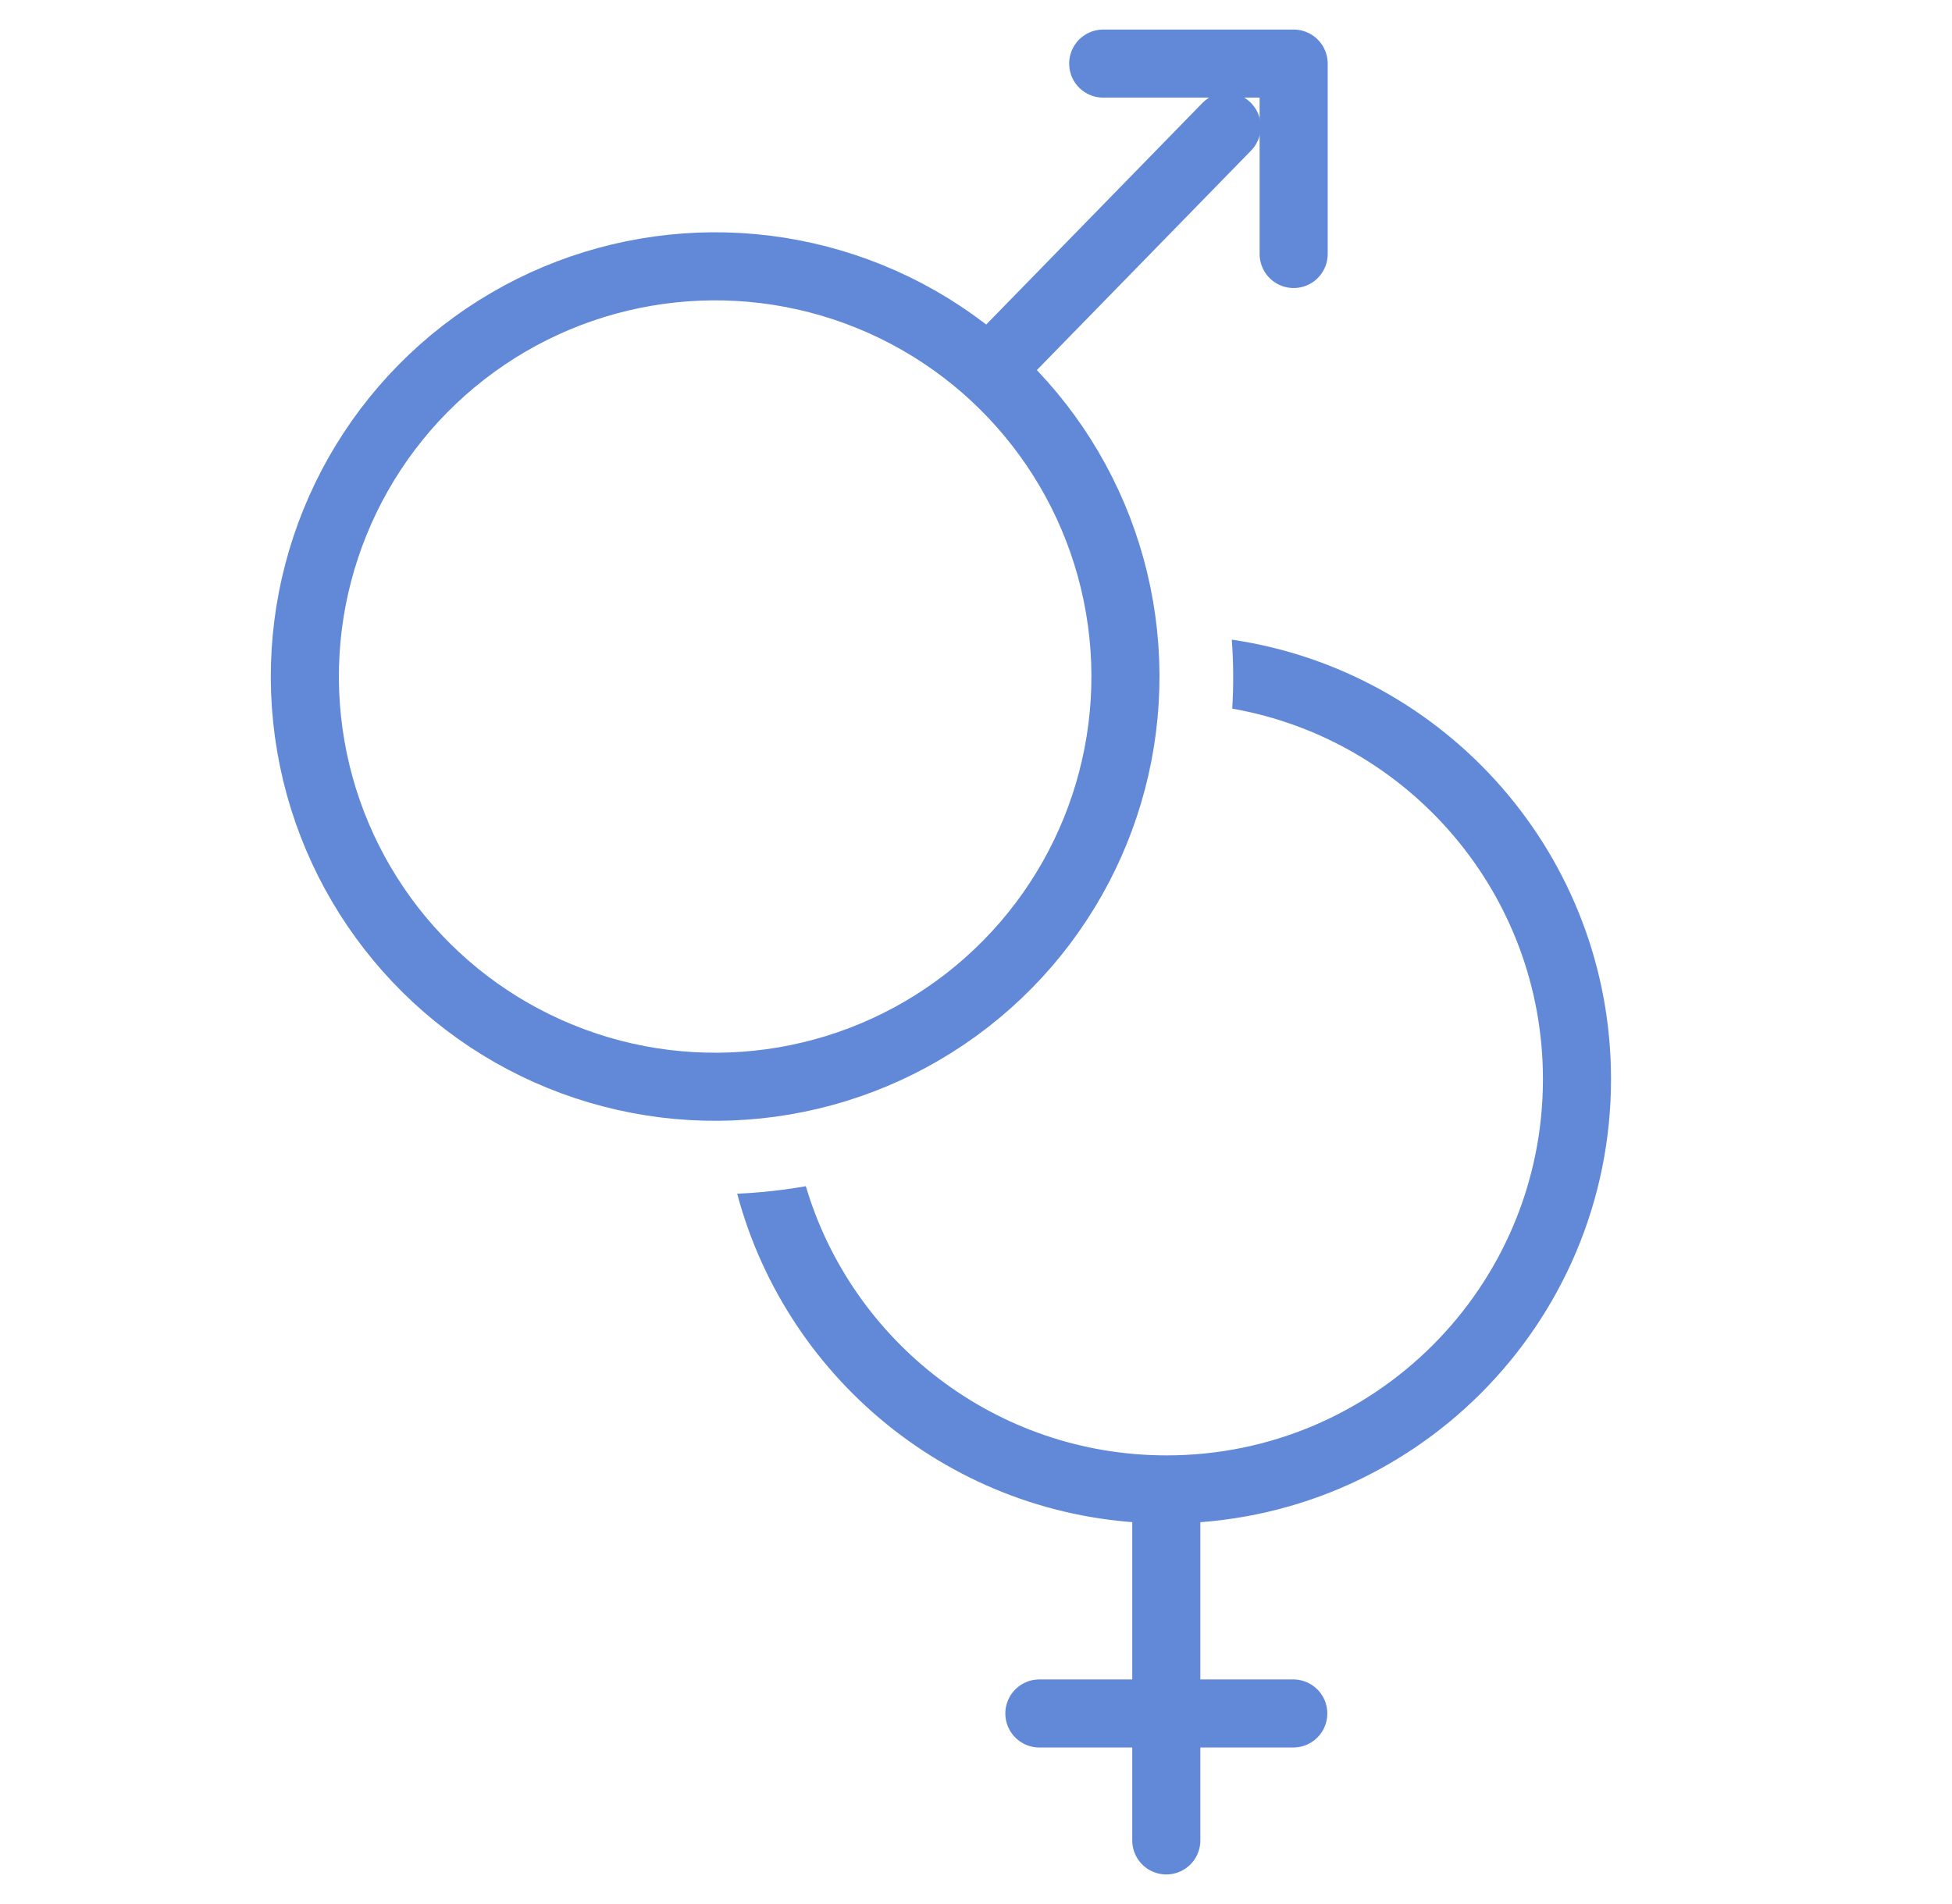 <?xml version="1.0" encoding="UTF-8"?>
<svg xmlns="http://www.w3.org/2000/svg" width="41" height="40" viewBox="0 0 41 40" fill="none">
  <circle cx="15.021" cy="14.213" r="8.618" transform="rotate(-7.855 15.021 14.213)" stroke="#6189D7" stroke-width="1.43"></circle>
  <path fill-rule="evenodd" clip-rule="evenodd" d="M15.484 25.078C16.546 29.066 20.182 32.005 24.504 32.005C29.659 32.005 33.838 27.826 33.838 22.671C33.838 17.982 30.379 14.1 25.873 13.438C25.909 13.926 25.911 14.41 25.882 14.887C29.59 15.539 32.408 18.776 32.408 22.671C32.408 27.036 28.869 30.575 24.504 30.575C20.921 30.575 17.894 28.189 16.926 24.92C16.788 24.944 16.65 24.966 16.511 24.985C16.167 25.032 15.825 25.063 15.484 25.078Z" fill="#6189D7"></path>
  <path d="M24.497 31.997L24.497 38.664M27.164 35.997L21.831 35.997" stroke="#6189D7" stroke-width="1.43" stroke-linecap="round"></path>
  <path d="M21.11 7.436L25.766 2.664" stroke="#6189D7" stroke-width="1.43" stroke-linecap="round"></path>
  <path d="M23.172 1.336H27.172V5.336" stroke="#6189D7" stroke-width="1.43" stroke-linecap="round" stroke-linejoin="round"></path>
</svg>

